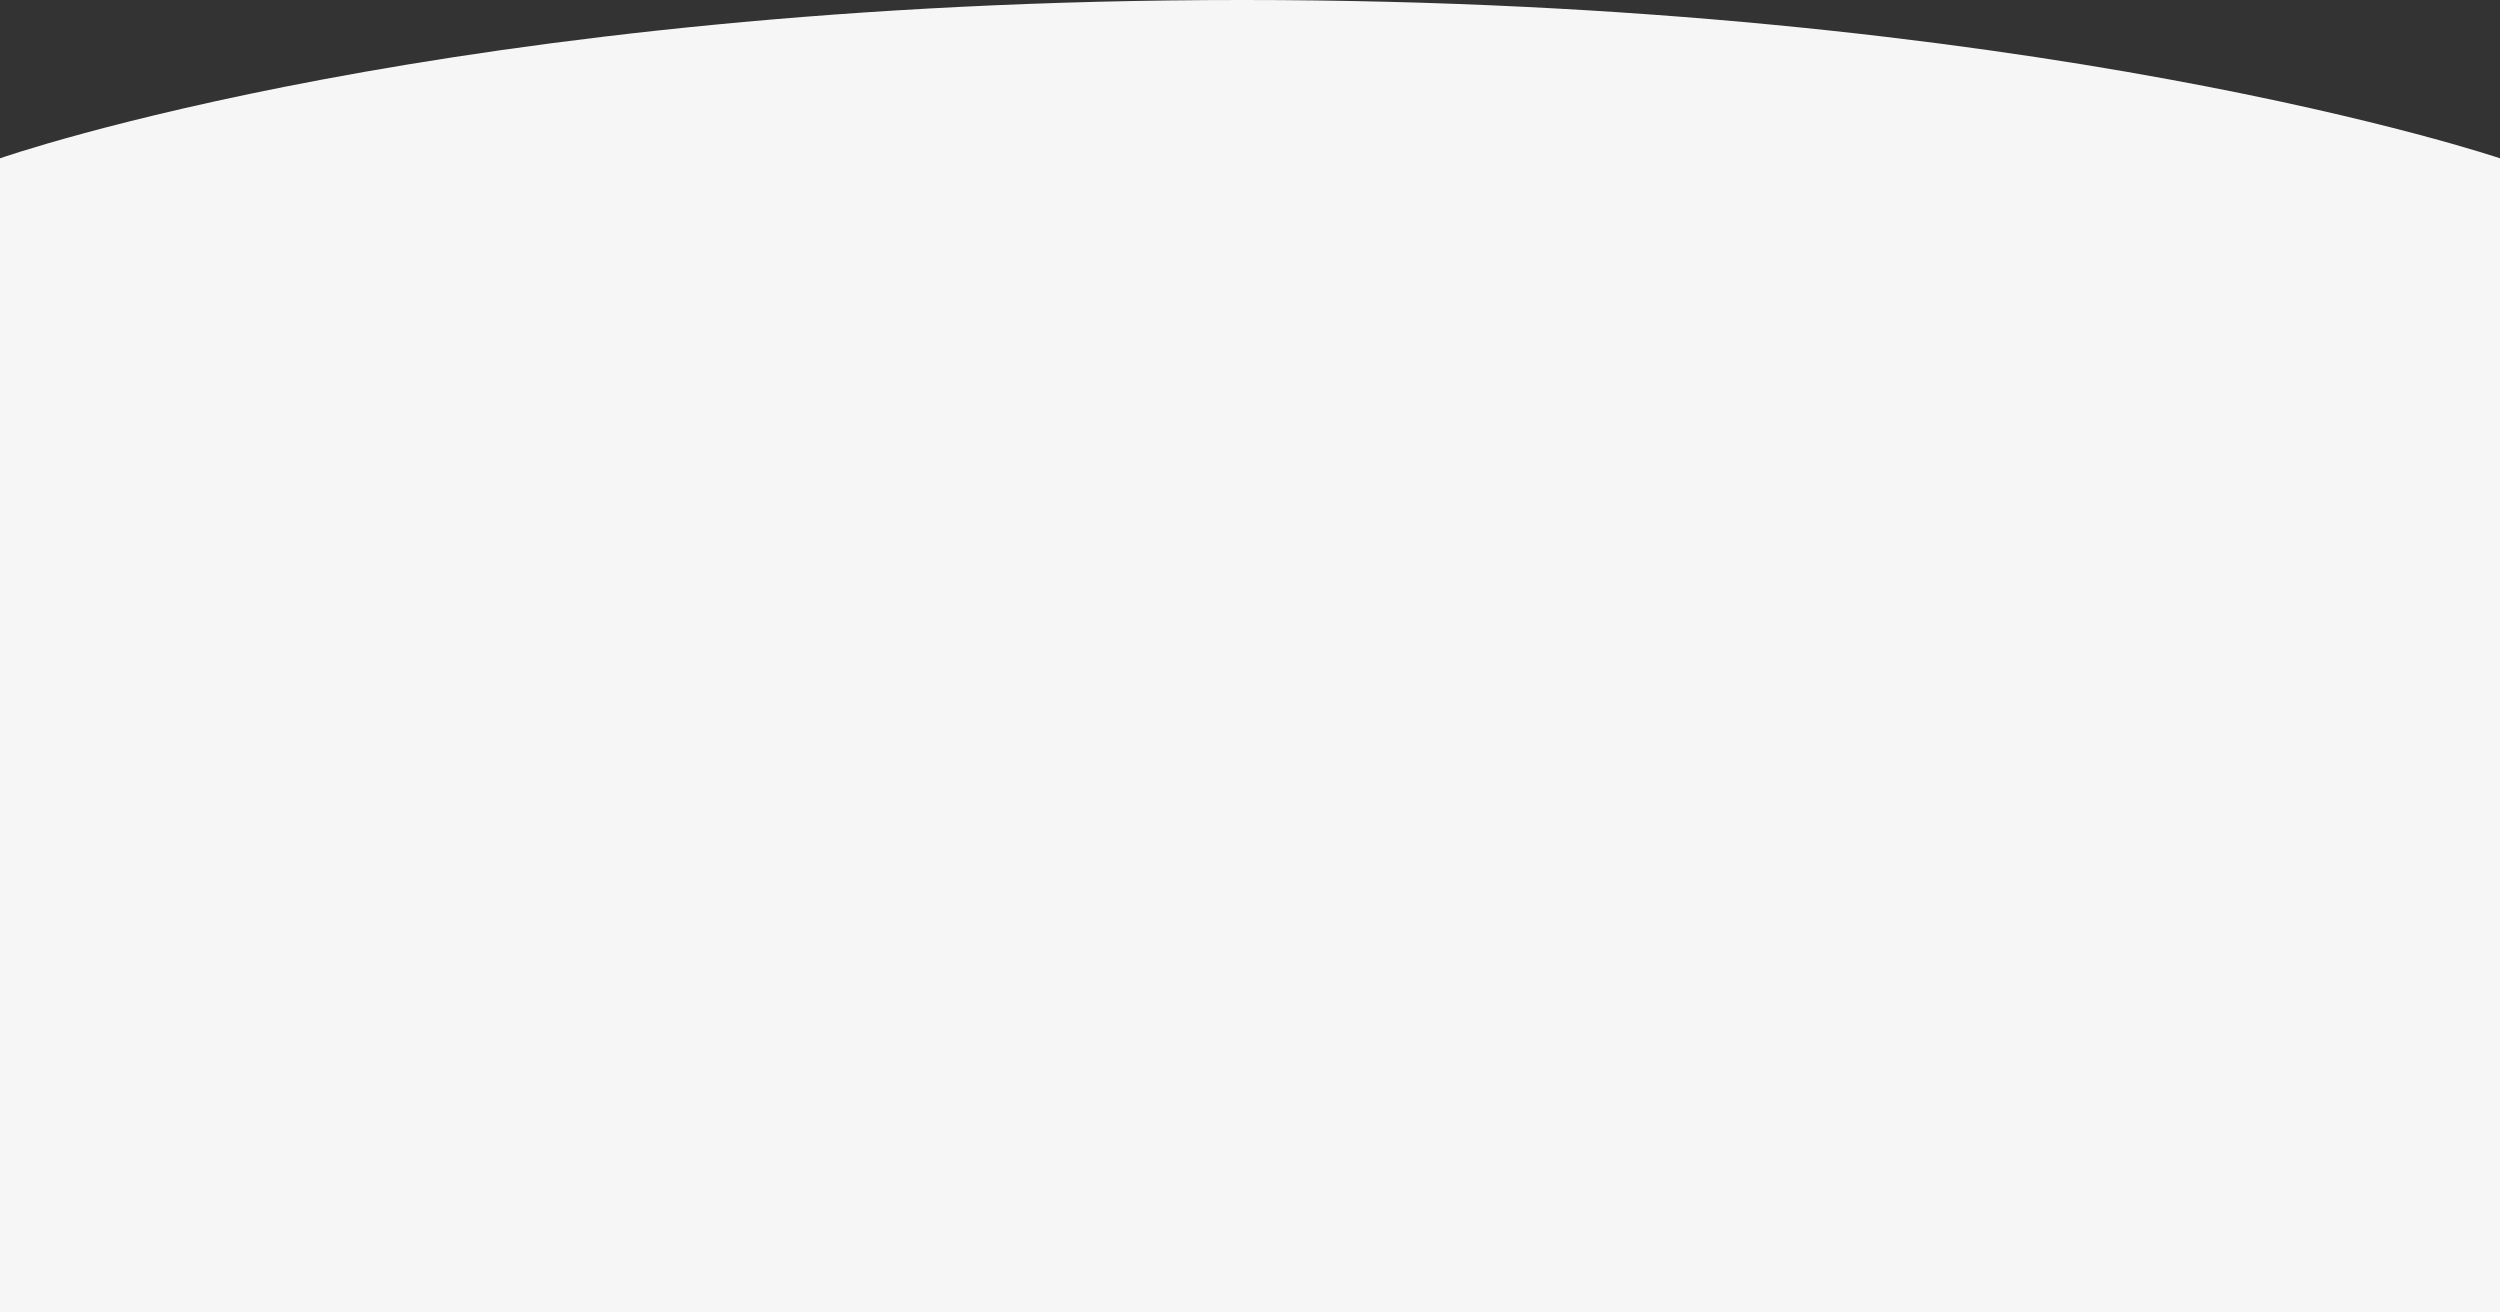 <svg xmlns="http://www.w3.org/2000/svg"
     viewBox="0 0 1600 840"
     preserveAspectRatio="none">
<rect x="0" y="0" width="1600" height="840" fill="#333333" stroke="none"/>
<path d="M0 101.319C0 101.319 288.5 0 795 0C1301.5 0 1600 101.319 1600 101.319V840H0V101.319Z" fill="#F6F6F6"/>
</svg>

